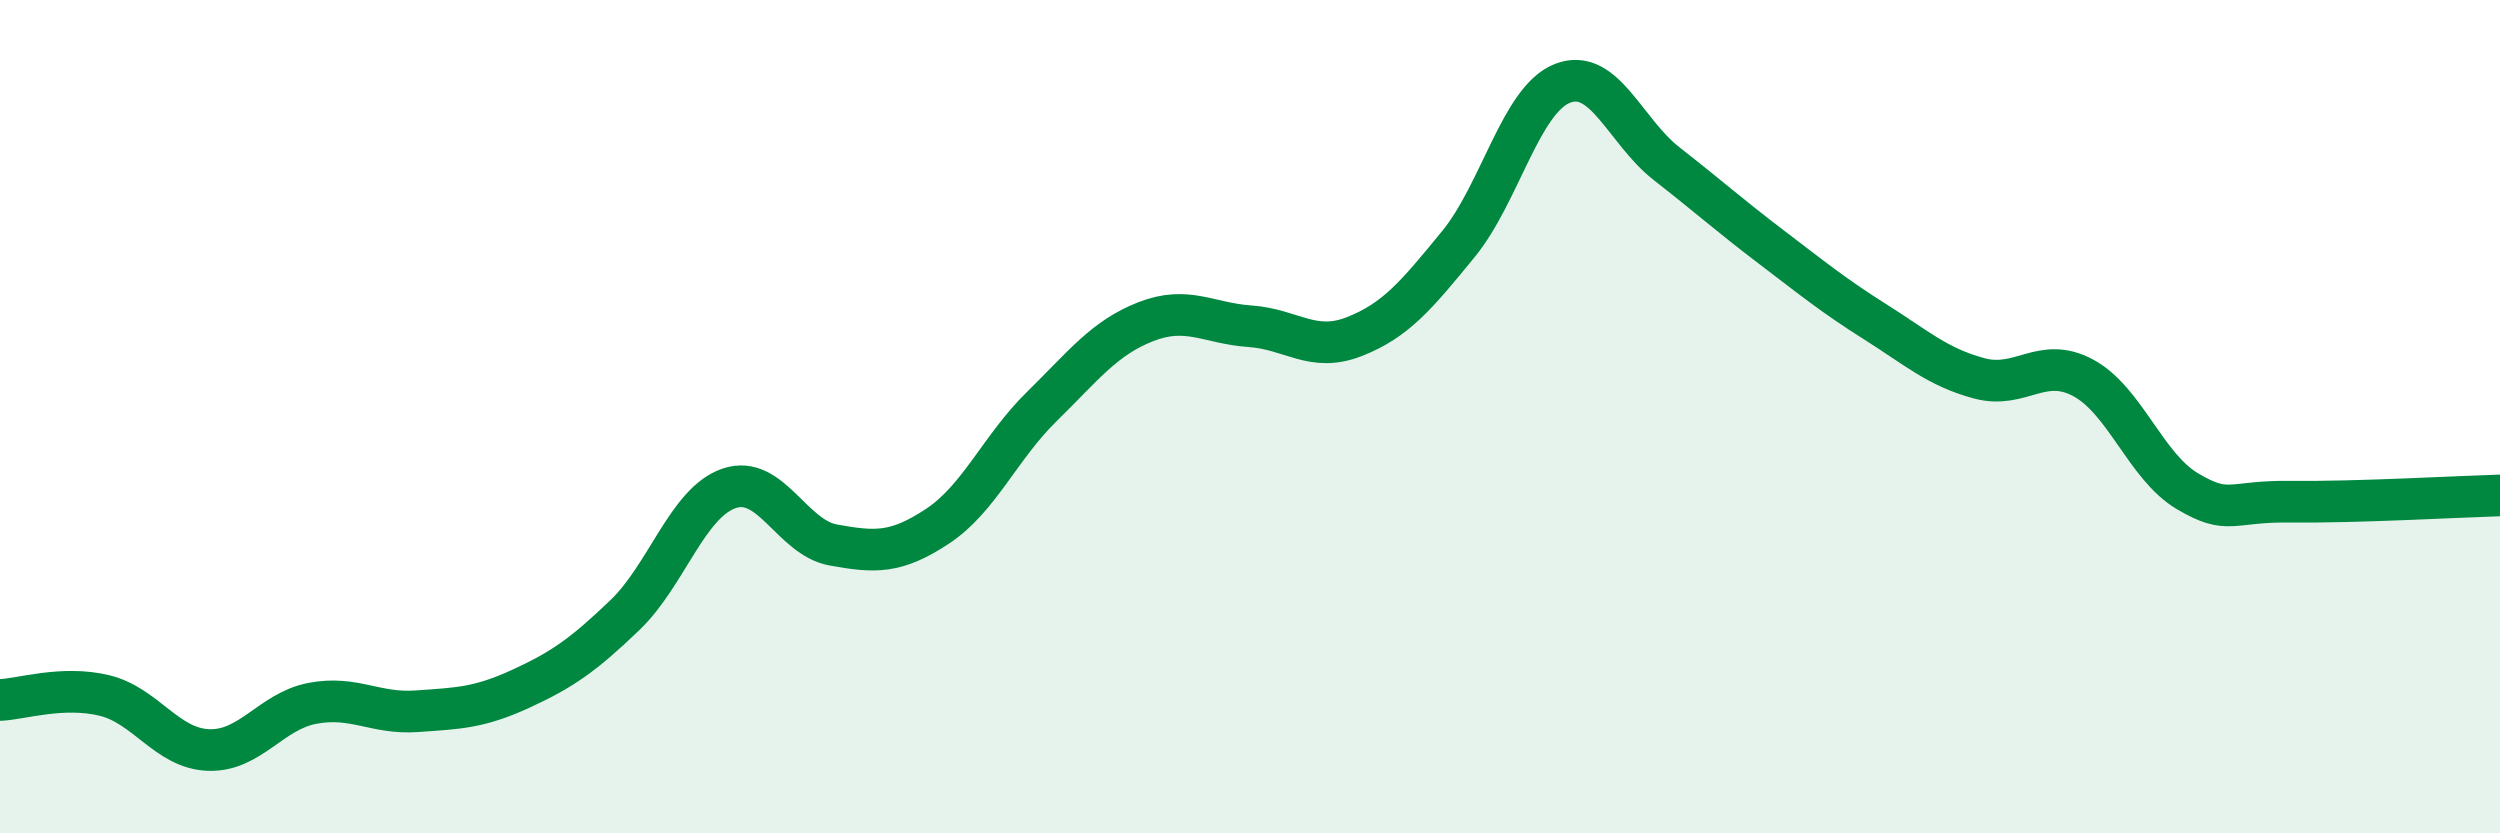 
    <svg width="60" height="20" viewBox="0 0 60 20" xmlns="http://www.w3.org/2000/svg">
      <path
        d="M 0,16.8 C 0.5,16.78 1.5,16.45 2.5,16.69 C 3.5,16.93 4,17.96 5,18 C 6,18.04 6.5,17.07 7.5,16.88 C 8.5,16.69 9,17.14 10,17.07 C 11,17 11.5,16.99 12.5,16.53 C 13.5,16.07 14,15.72 15,14.76 C 16,13.8 16.5,12.06 17.5,11.72 C 18.5,11.38 19,12.9 20,13.08 C 21,13.26 21.5,13.29 22.5,12.63 C 23.5,11.97 24,10.74 25,9.76 C 26,8.78 26.5,8.11 27.5,7.72 C 28.5,7.33 29,7.76 30,7.83 C 31,7.9 31.5,8.47 32.5,8.08 C 33.5,7.69 34,7.08 35,5.86 C 36,4.64 36.5,2.39 37.5,2 C 38.5,1.61 39,3.15 40,3.93 C 41,4.71 41.5,5.16 42.5,5.92 C 43.5,6.68 44,7.09 45,7.72 C 46,8.35 46.5,8.81 47.5,9.08 C 48.5,9.35 49,8.53 50,9.07 C 51,9.61 51.5,11.2 52.5,11.79 C 53.5,12.38 53.5,12.02 55,12.04 C 56.5,12.06 59,11.92 60,11.89L60 20L0 20Z"
        fill="#008740"
        opacity="0.1"
        stroke-linecap="round"
        stroke-linejoin="round"
      />
      <path
        d="M 0,16.8 C 0.5,16.78 1.5,16.45 2.5,16.69 C 3.5,16.93 4,17.96 5,18 C 6,18.04 6.5,17.07 7.5,16.88 C 8.5,16.69 9,17.14 10,17.07 C 11,17 11.5,16.99 12.5,16.53 C 13.5,16.07 14,15.72 15,14.76 C 16,13.8 16.5,12.06 17.5,11.72 C 18.5,11.38 19,12.9 20,13.08 C 21,13.26 21.5,13.29 22.5,12.63 C 23.5,11.97 24,10.74 25,9.76 C 26,8.78 26.5,8.11 27.5,7.72 C 28.5,7.33 29,7.76 30,7.83 C 31,7.9 31.5,8.47 32.5,8.08 C 33.5,7.69 34,7.08 35,5.86 C 36,4.64 36.5,2.39 37.5,2 C 38.5,1.61 39,3.15 40,3.93 C 41,4.71 41.5,5.16 42.5,5.92 C 43.5,6.68 44,7.09 45,7.72 C 46,8.35 46.5,8.81 47.5,9.08 C 48.5,9.35 49,8.53 50,9.07 C 51,9.61 51.5,11.2 52.5,11.79 C 53.5,12.38 53.5,12.02 55,12.04 C 56.5,12.06 59,11.92 60,11.89"
        stroke="#008740"
        stroke-width="1"
        fill="none"
        stroke-linecap="round"
        stroke-linejoin="round"
      />
    </svg>
  